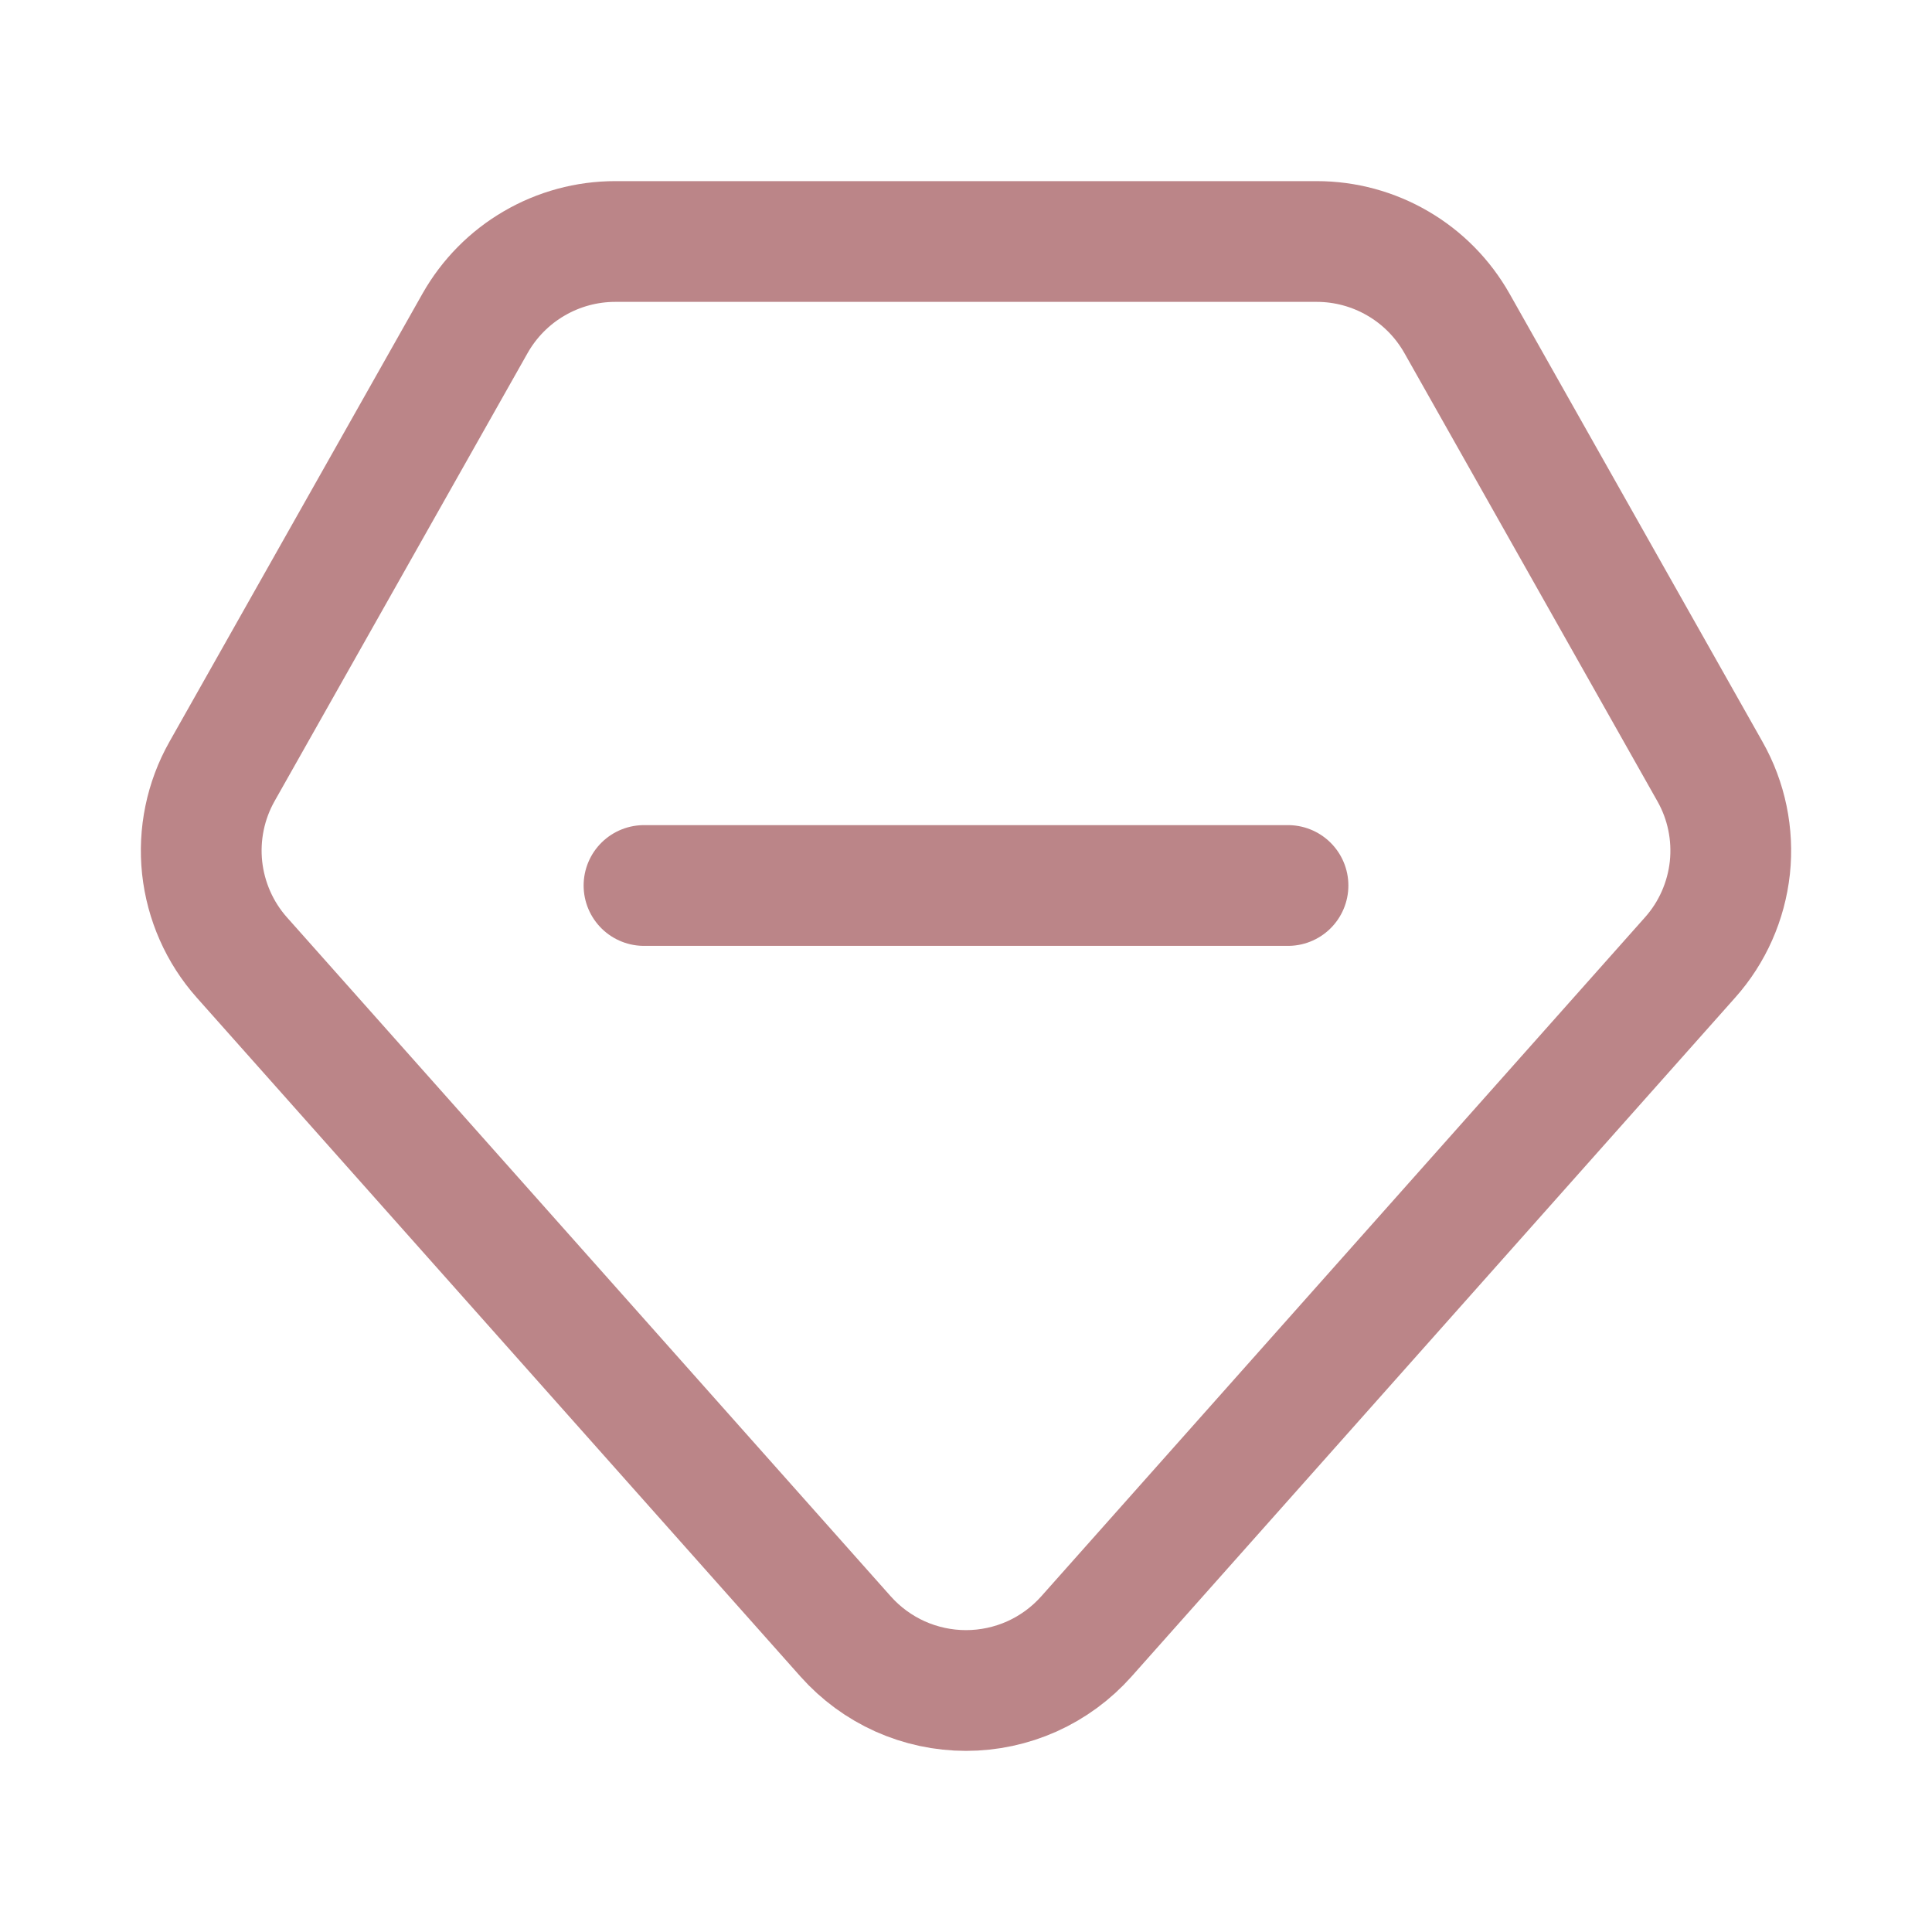 <svg width="24" height="24" viewBox="0 0 24 24" fill="none" xmlns="http://www.w3.org/2000/svg">
<g id="diamond-">
<path id="vector" d="M20.994 11.895L13.495 20.329C13.307 20.54 13.077 20.709 12.819 20.825C12.562 20.94 12.282 21 12 21C11.718 21 11.438 20.94 11.181 20.825C10.923 20.709 10.693 20.54 10.505 20.329L3.005 11.895C2.728 11.584 2.556 11.193 2.511 10.779C2.467 10.364 2.553 9.946 2.758 9.583L5.901 4.017C6.076 3.708 6.329 3.451 6.635 3.273C6.941 3.094 7.289 3 7.643 3H16.357C16.711 3 17.059 3.094 17.365 3.273C17.671 3.451 17.924 3.708 18.099 4.017L21.241 9.583C21.447 9.946 21.533 10.364 21.489 10.779C21.444 11.193 21.272 11.584 20.994 11.895Z" stroke="#BB8588" stroke-width="1.5" stroke-linecap="round" stroke-linejoin="round"/>
<path id="vector_2" d="M8 11H16" stroke="#BB8588" stroke-width="1.5" stroke-linecap="round" stroke-linejoin="round"/>
</g>
</svg>
